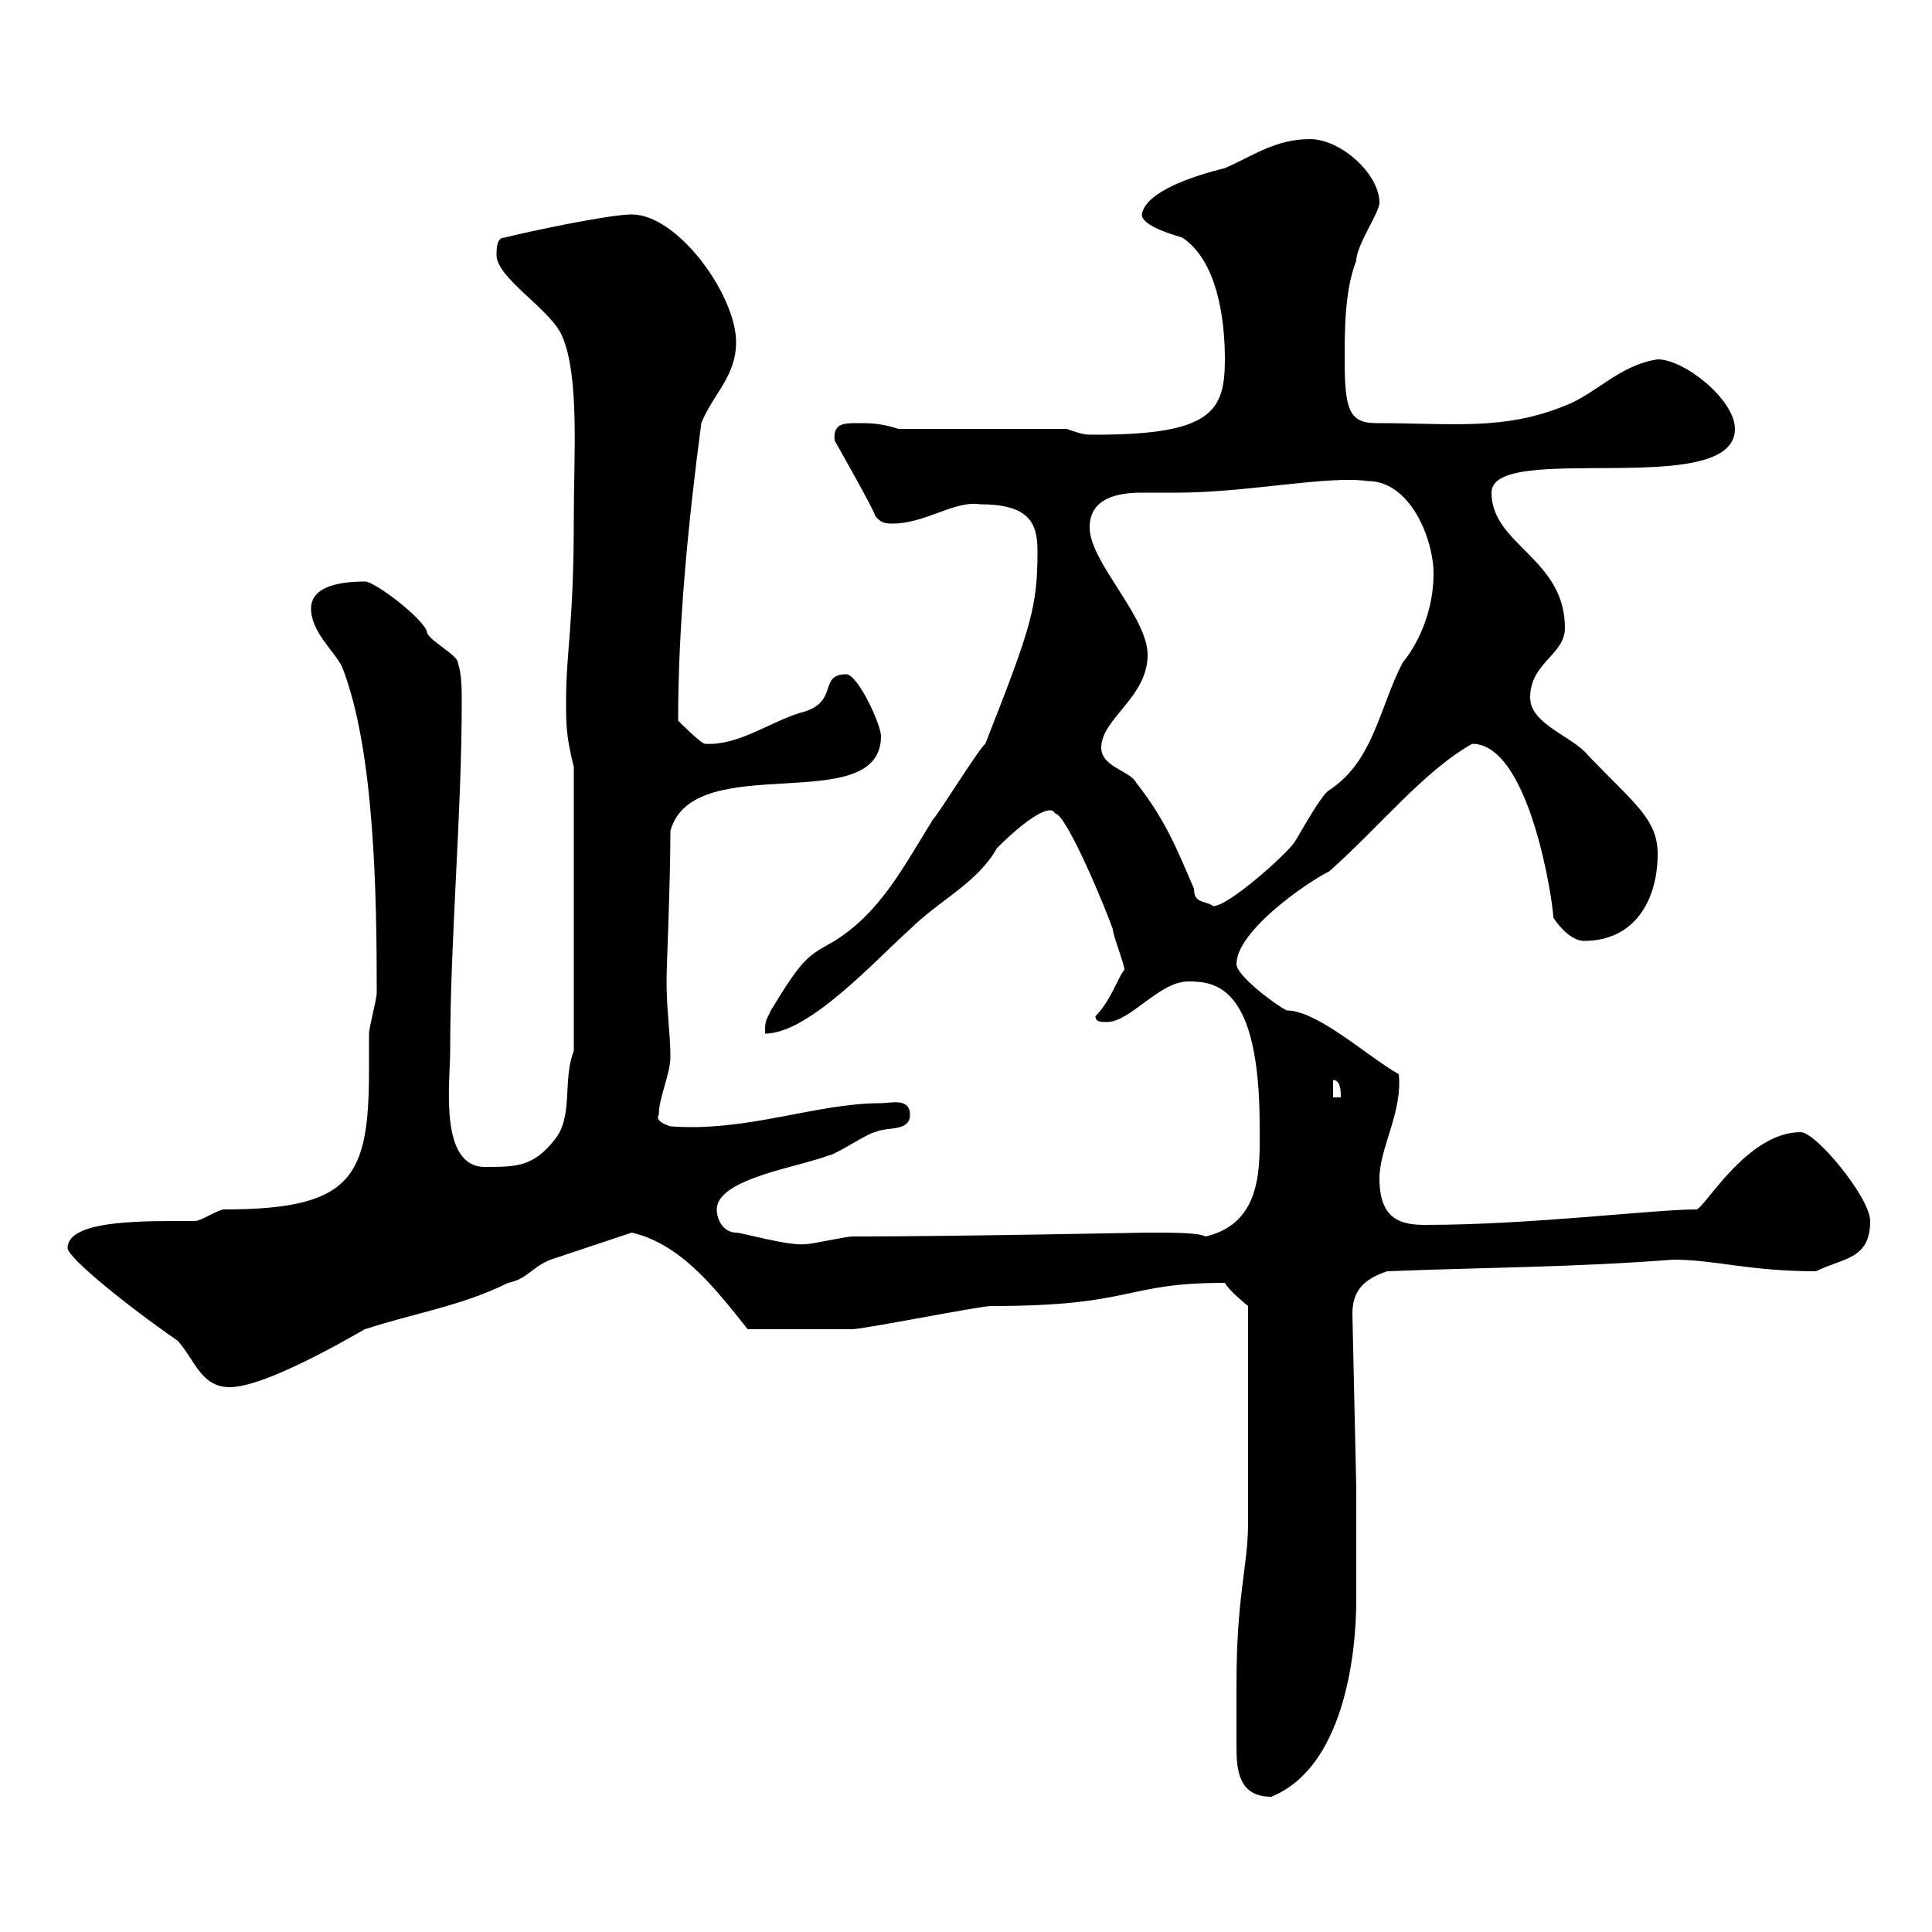 <svg xmlns="http://www.w3.org/2000/svg" xmlns:xlink="http://www.w3.org/1999/xlink" width="300" height="300"><path d="M192 261.60C192 268.20 192 268.80 192 271.20C192 274.80 192.30 279 197.40 279C208.50 274.50 210.60 257.40 210.60 248.40C210.60 245.40 210.60 234 210.60 231L210 204C210 200.40 211.80 198.60 215.40 197.40C230.40 196.80 244.20 196.80 259.80 195.60C266.40 195.60 271.50 197.40 282 197.40C286.20 195.30 290.40 195.60 290.40 189.60C290.40 186 282 175.80 279.60 175.80C271.20 175.80 264.60 187.80 263.40 187.80C256.80 187.80 237.60 190.20 221.40 190.20C217.80 190.20 214.20 189.60 214.20 183C214.20 178.20 217.80 172.80 217.20 166.80C212.40 164.10 204.60 156.90 199.80 156.90C198 156 192 151.50 192 149.70C192 144.60 202.80 137.10 206.40 135.30C213.90 128.70 221.10 119.70 228.60 115.50C237.60 115.50 241.20 140.40 241.20 142.50C242.40 144.30 244.20 146.10 246 146.10C253.80 146.10 257.40 139.80 257.40 132.60C257.40 127.20 253.80 124.80 246.60 117.30C244.20 114.30 237.60 112.50 237.60 108.30C237.60 102.90 243 101.70 243 97.50C243 86.70 231.60 84.60 231.60 76.50C231.60 68.40 269.40 77.70 269.40 66.60C269.40 62.10 261.60 55.80 257.40 55.80C251.40 56.70 247.80 61.20 243 63C233.40 66.90 225.60 65.70 213.60 65.70C209.40 65.70 208.80 63.30 208.80 55.80C208.80 51.30 208.80 45 210.60 40.50C210.60 38.10 214.20 33 214.20 31.50C214.20 27 208.20 21.60 203.40 21.60C198 21.60 194.40 24.30 190.20 26.10C185.40 27.30 177.90 29.70 177.30 33.30C177.30 34.80 180.60 36 183.60 36.90C189 40.50 190.20 49.50 190.20 55.80C190.20 63.90 188.10 67.50 170.10 67.50C168.30 67.50 168.30 67.50 165.60 66.60L139.50 66.60C136.80 65.70 135 65.70 133.20 65.70C131.10 65.70 129.30 65.70 129.60 68.40C129.60 68.40 135.90 79.50 135.90 80.10C136.80 81.30 137.70 81.30 138.60 81.30C143.70 81.30 148.20 77.70 152.10 78.30C159.60 78.30 161.10 81 161.10 85.50C161.10 94.20 160.20 97.20 153 115.50C152.10 116.10 145.80 126.30 144.90 127.20C140.40 134.40 136.80 141.60 129.60 146.10C125.40 148.50 124.80 148.50 119.70 156.90C118.80 158.70 118.80 158.70 118.80 160.50C125.70 160.50 136.20 148.80 141.30 144.30C145.80 139.80 151.80 137.10 154.80 131.70C159.60 126.90 163.20 124.80 163.80 126.30C165.60 126.30 171.90 141.60 172.80 144.30C172.80 145.20 174.60 149.70 174.60 150.60C173.70 151.50 172.50 155.40 170.10 157.80C170.10 158.70 171 158.70 171.90 158.70C175.50 158.70 180 152.40 184.50 152.40C188.70 152.40 195.60 153 195.60 174.90C195.60 180.90 196.20 189.90 187.20 192C186 191.40 182.40 191.40 178.20 191.40C177.60 191.40 148.20 192 132.30 192C131.40 192 126 193.20 125.10 193.20C122.40 193.50 115.20 191.40 114.30 191.40C112.50 191.40 111.30 189.60 111.30 187.80C111.30 183 124.20 181.20 128.70 179.40C129.60 179.40 135 175.80 135.90 175.80C137.70 174.90 141.30 175.80 141.30 173.10C141.30 170.40 138.30 171.30 136.80 171.30C126.60 171.30 116.10 175.80 104.10 174.90C103.20 174.60 101.70 174 102.30 173.10C102.30 170.40 104.10 166.80 104.10 164.10C104.10 160.50 103.50 156.90 103.50 152.40C103.50 150 104.10 137.10 104.10 129C107.70 116.10 136.80 127.20 136.80 114.30C136.80 112.50 133.20 104.70 131.40 104.70C126.90 104.70 130.50 109.20 124.20 110.70C119.40 112.20 114.60 115.80 109.50 115.50C108.90 115.50 105.90 112.50 105.30 111.90C105.30 97.20 106.80 81.60 108.90 65.70C110.70 61.20 114.30 58.50 114.30 53.10C114.30 45.90 105.30 33.30 98.10 33.30C94.50 33.30 81.90 36 78.30 36.90C77.10 36.90 77.10 38.70 77.10 39.60C77.10 43.20 85.50 48 87.30 52.20C90 58.50 89.10 70.80 89.10 80.10C89.10 97.50 87.90 100.80 87.90 108.90C87.90 112.50 87.90 114.30 89.10 119.10L89.10 163.20C87.30 167.70 89.10 173.40 86.10 177C82.80 181.20 80.10 181.20 75.30 181.20C68.10 181.20 69.90 168 69.90 163.20C69.90 145.80 71.70 126.60 71.70 108.90C71.70 107.10 71.70 104.70 71.10 102.90C71.10 101.70 66.30 99.30 66.30 98.10C65.70 96 58.20 90.30 56.70 90.30C53.10 90.30 48.30 90.90 48.30 94.50C48.30 98.10 51.90 101.10 53.10 103.50C58.20 116.40 58.50 139.20 58.50 154.20C58.50 155.10 57.30 159.60 57.30 160.50C57.30 161.40 57.30 163.80 57.30 165.90C57.30 182.70 54.90 187.80 34.80 187.80C33.90 187.80 31.20 189.60 30.30 189.60C22.80 189.60 10.50 189.30 10.50 193.80C10.50 195.30 19.80 202.80 27.60 208.20C30.30 211.20 31.20 215.40 35.70 215.40C42 215.40 58.50 205.20 56.70 206.40C63.90 204 71.70 202.80 78.90 199.20C81.90 198.60 82.50 196.80 85.50 195.60C87.30 195 96.30 192 98.10 191.40C105.90 193.20 111.30 200.40 116.10 206.40C123 206.40 129.30 206.40 132.30 206.40C134.10 206.40 152.10 202.80 153.90 202.80C176.40 202.80 174.30 199.20 190.20 199.20C190.80 200.40 193.80 202.80 193.80 202.80L193.80 236.40C193.80 243.30 192 247.50 192 261.60ZM207 167.70C208.20 167.70 208.20 169.50 208.20 170.40L207 170.40ZM171 116.10C171 111.60 178.20 108.30 178.20 101.70C178.20 95.70 169.20 87.30 169.20 81.90C169.20 77.40 173.40 76.50 177.30 76.50C179.10 76.50 181.20 76.50 182.70 76.50C193.80 76.50 206.10 73.80 212.40 74.70C219 74.70 222.60 83.70 222.60 89.10C222.60 94.50 220.50 99.60 217.80 102.90C214.20 109.80 213.30 118.20 206.40 122.70C205.20 123.30 201.60 129.90 201 130.80C199.80 132.60 190.80 140.70 188.40 140.70C187.20 139.80 185.40 140.40 185.40 138C182.70 131.70 180.90 127.20 176.40 121.50C175.50 119.70 171 119.10 171 116.10Z"/></svg>